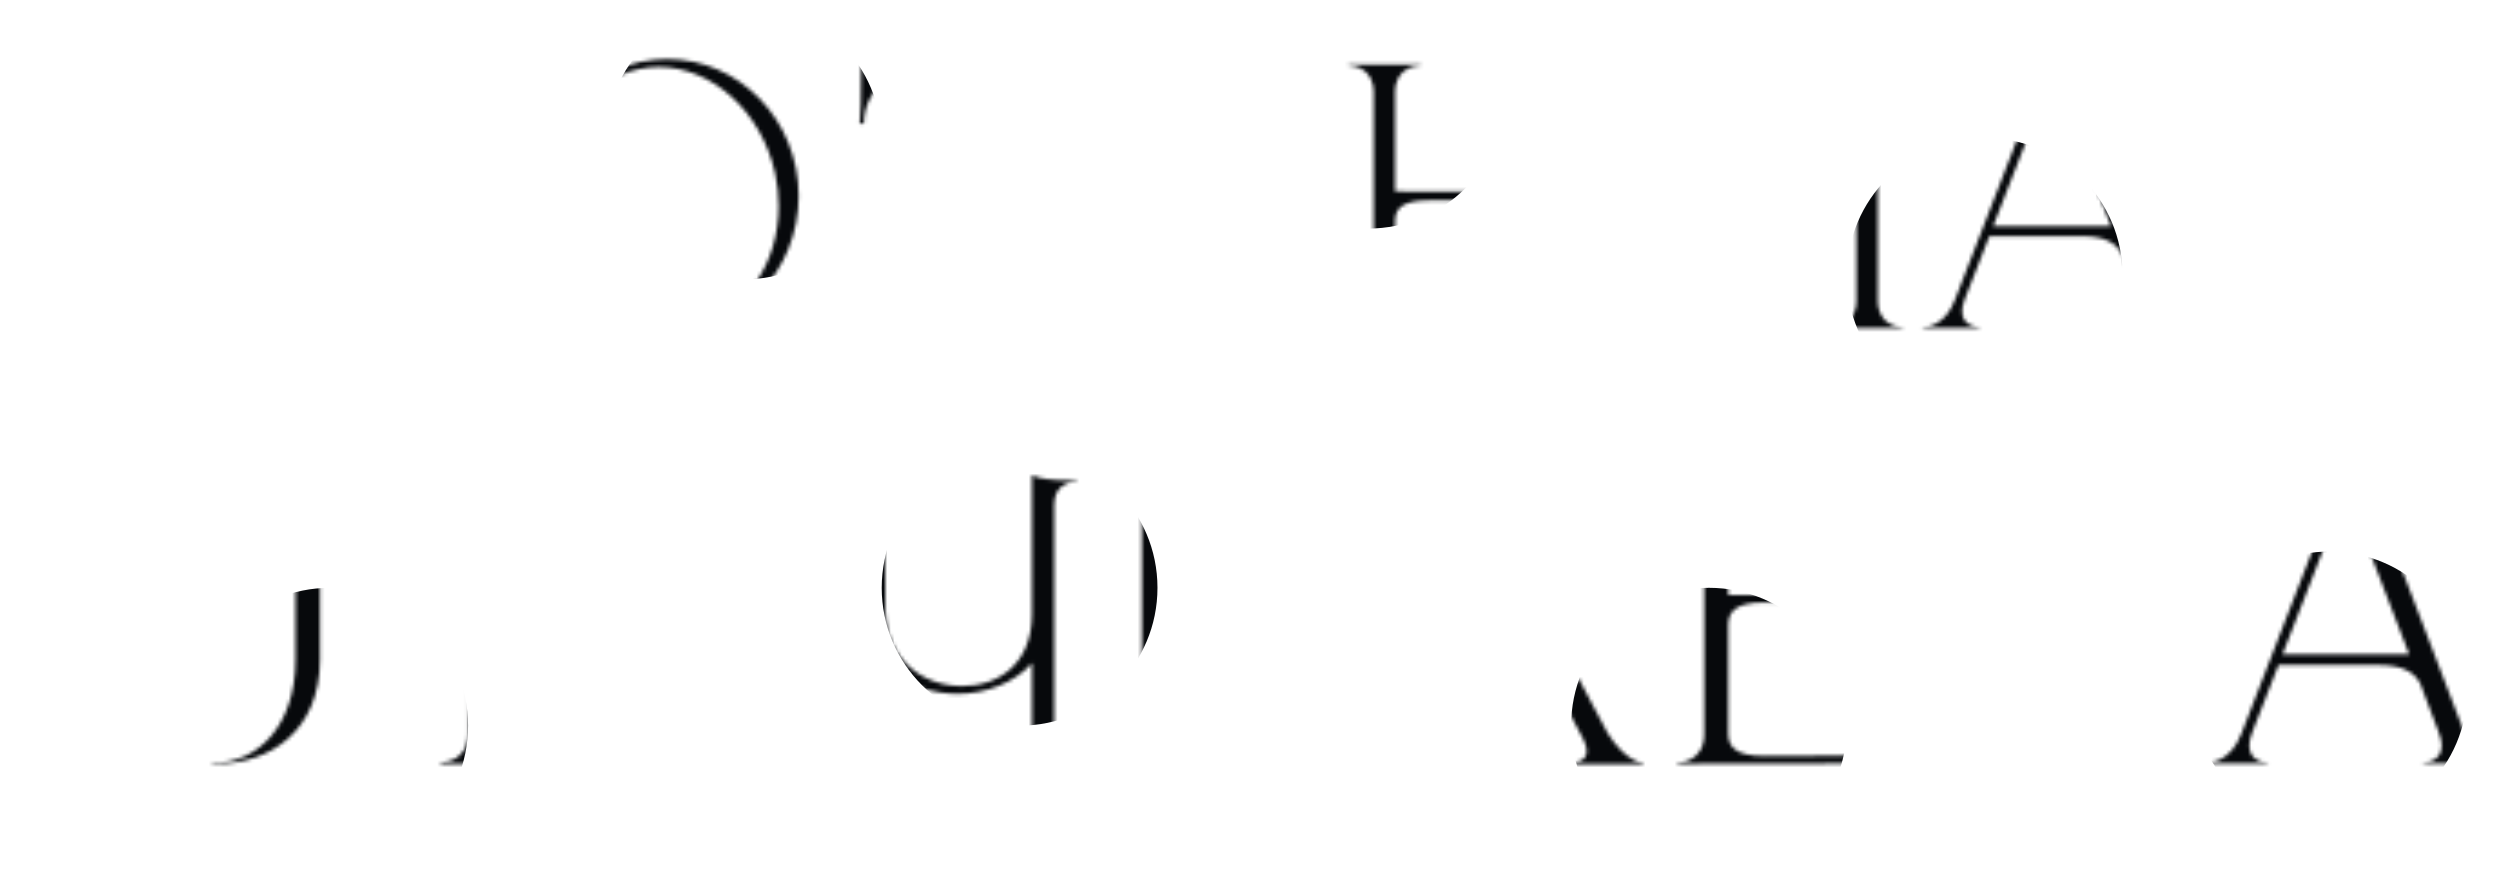 <?xml version="1.0" encoding="UTF-8"?> <svg xmlns="http://www.w3.org/2000/svg" width="689" height="247" viewBox="0 0 689 247" fill="none"><path d="M114.71 52.38C125.92 52.38 131.24 43.64 131.24 35.185C131.24 27.3 126.585 19.7 117.94 19.7H99.985C93.43 19.7 91.435 21.6 90.96 24.07V52.38H114.71ZM97.895 90.38H78.135V90.095H78.23C78.8 90.095 84.88 89.905 85.07 83.065V25.02C84.88 18.275 78.8 18.085 78.23 18.085H78.135V17.8H119.935C132.38 17.8 138.555 26.16 138.555 34.9C138.555 44.495 131.145 54.565 116.325 54.755H100.175C92.385 54.755 90.96 57.415 90.96 60.55V82.78C90.96 89.905 97.23 90.095 97.895 90.095V90.38ZM183.906 16.28C203.856 16.28 220.101 33.19 220.101 53.995C220.101 74.8 203.856 91.71 183.906 91.71C163.861 91.71 147.711 74.8 147.711 53.995C147.711 33.19 163.861 16.28 183.906 16.28ZM176.211 19.035C162.341 21.885 153.126 35.565 153.126 51.335C153.126 54.185 153.411 57.225 154.076 60.17C157.876 77.46 171.746 89.62 186.376 89.62C188.086 89.62 189.891 89.43 191.601 89.05C205.471 86.2 214.591 72.615 214.591 56.845C214.591 53.9 214.306 50.86 213.641 47.82C209.841 30.625 196.161 18.465 181.531 18.465C179.726 18.465 178.016 18.655 176.211 19.035ZM257.172 17.42C248.337 17.515 238.077 23.595 238.077 34.045H236.937L237.222 28.535L237.317 17.8H238.172C238.552 19.32 239.312 19.985 240.452 19.985C243.777 19.985 249.952 15.33 257.077 15.33H257.742C268.192 15.33 280.257 21.6 280.922 33.38V34.33C280.922 36.99 280.162 39.65 278.927 42.12C275.887 47.725 270.187 51.715 263.727 53.33C272.847 54.565 282.537 60.835 283.107 71.19V72.14C283.107 84.015 270.947 91.33 260.402 91.995C259.737 91.995 259.167 92.09 258.502 92.09C250.522 92.09 242.732 88.67 238.457 82.59C236.652 80.025 235.607 77.08 235.417 74.04V73.47C235.417 70.43 236.842 69.005 238.362 68.91C240.072 68.91 241.782 70.525 241.972 73.66C242.542 82.875 250.427 89.05 258.977 89.05H259.927C268.477 88.48 276.552 81.545 276.552 72.52V71.57C276.077 64.255 271.802 57.7 263.917 55.42C262.682 55.04 261.257 54.85 259.832 54.85C258.122 54.85 256.412 55.135 254.892 55.515C254.227 55.325 253.942 54.755 253.942 54.09C253.942 53.425 254.417 52.57 255.272 52.285C255.842 52.38 256.507 52.38 257.077 52.38C259.357 52.38 261.637 52 263.537 51.145C270.567 48.2 274.272 40.98 274.272 34.14V32.905C273.797 23.975 266.292 17.42 257.552 17.42H257.172ZM245.487 0.89L256.697 7.825L268.287 0.7C268.477 0.7 268.667 0.985 268.667 1.175C268.667 1.27 268.572 1.365 268.572 1.365L256.697 13.715L245.012 1.46C245.012 1.46 244.917 1.365 244.917 1.27C244.917 1.08 245.107 0.89 245.297 0.89H245.487ZM364.39 90.38H344.725V90.19C345.01 90.19 349.57 90.095 349.57 85.82C349.57 84.965 349.38 83.825 348.81 82.4L344.06 69.86C342.635 67.2 339.975 65.11 333.23 65.11H307.675L300.93 82.4C300.36 83.825 300.17 84.965 300.17 85.82C300.17 90.095 304.73 90.19 305.015 90.19V90.38H289.245V90.19H289.34C290.29 90.19 295.42 89.905 298.175 82.685L323.16 18.275C325.915 17.705 327.055 17.23 328.765 14.76H329.43L355.365 82.4C358.31 89.905 363.82 90.095 364.39 90.095V90.38ZM341.21 62.355L325.06 20.365L308.72 62.355H341.21ZM378.583 25.495C378.583 18.275 372.313 18.085 371.648 18.085V17.8H391.503V18.085C390.838 18.085 384.473 18.275 384.473 25.495V52.76L429.028 52.855V25.495C429.028 18.275 422.663 18.085 421.998 18.085V17.8H441.853V18.085C441.188 18.085 434.918 18.275 434.918 25.495V82.78C434.918 90 441.188 90.19 441.853 90.19V90.38H421.998V90.19C422.663 90.19 429.028 90 429.028 82.78V61.025C429.028 57.89 427.508 55.23 419.813 55.23H393.688C385.898 55.23 384.473 57.89 384.473 61.025V82.78C384.473 90 390.838 90.19 391.503 90.19V90.38H371.648V90.19C372.313 90.19 378.583 90 378.583 82.78V25.495ZM461.192 25.495C461.192 18.275 454.922 18.085 454.257 18.085V17.8H474.112V18.085C473.447 18.085 467.082 18.275 467.082 25.495V52.76L511.637 52.855V25.495C511.637 18.275 505.272 18.085 504.607 18.085V17.8H524.462V18.085C523.797 18.085 517.527 18.275 517.527 25.495V82.78C517.527 90 523.797 90.19 524.462 90.19V90.38H504.607V90.19C505.272 90.19 511.637 90 511.637 82.78V61.025C511.637 57.89 510.117 55.23 502.422 55.23H476.297C468.507 55.23 467.082 57.89 467.082 61.025V82.78C467.082 90 473.447 90.19 474.112 90.19V90.38H454.257V90.19C454.922 90.19 461.192 90 461.192 82.78V25.495ZM604.981 90.38H585.316V90.19C585.601 90.19 590.161 90.095 590.161 85.82C590.161 84.965 589.971 83.825 589.401 82.4L584.651 69.86C583.226 67.2 580.566 65.11 573.821 65.11H548.266L541.521 82.4C540.951 83.825 540.761 84.965 540.761 85.82C540.761 90.095 545.321 90.19 545.606 90.19V90.38H529.836V90.19H529.931C530.881 90.19 536.011 89.905 538.766 82.685L563.751 18.275C566.506 17.705 567.646 17.23 569.356 14.76H570.021L595.956 82.4C598.901 89.905 604.411 90.095 604.981 90.095V90.38ZM581.801 62.355L565.651 20.365L549.311 62.355H581.801Z" fill="white"></path><path d="M45.288 210.408H23.97V210.102C24.684 210.102 31.416 209.898 31.416 202.146L31.11 141.558C31.11 136.662 28.866 135.54 24.072 135.54L17.85 135.438C10.71 135.438 4.692 136.458 1.53 145.74H0.51L4.284 130.644H5.406C5.406 130.644 8.16 132.48 11.73 132.48H57.426C60.996 132.48 63.852 130.644 63.852 130.644H64.872C66.096 135.642 67.014 140.64 68.136 145.74H67.116C63.852 136.458 57.936 135.438 50.796 135.438L44.574 135.54C39.78 135.54 37.536 136.662 37.536 141.558L37.74 202.146C37.74 209.898 44.574 210.102 45.288 210.102V210.408ZM88.169 141.966V181.848C88.169 201.636 74.093 210.51 59.711 210.51H58.487V210.204H59.609C70.727 210 81.437 200.412 81.437 181.746V140.742C81.437 132.99 74.705 132.786 73.991 132.786V132.48H142.739V132.684C142.025 132.684 135.293 132.888 135.293 140.64V202.146C135.293 209.796 141.719 210.102 142.637 210.102H142.739V210.51H121.421V210.102H121.523C122.441 210.102 128.969 209.796 128.969 202.146V141.864C128.969 137.784 127.643 135.846 121.829 135.846H95.309C91.637 135.846 89.801 136.662 88.883 138.192C88.475 139.212 88.169 140.436 88.169 141.966ZM159.64 140.436C159.64 132.786 153.112 132.48 152.194 132.48H152.092V132.174H173.41V132.48H173.308C172.39 132.48 165.964 132.786 165.964 140.436L166.168 204.186L216.862 132.48H230.632V132.786H230.53C229.918 132.786 224.104 132.99 223.186 138.906V202.146C223.186 209.898 230.02 210.102 230.734 210.102V210.408H209.416V210.102C210.13 210.102 216.862 209.898 216.862 202.146V138.6L165.964 210.408H159.64V140.436ZM296.855 210.408H278.087V210.204H278.291C282.167 210.204 284.411 207.552 284.411 203.982V182.766C279.515 188.274 271.661 191.232 263.807 191.232C251.057 191.13 238.205 183.48 237.899 168.792V130.95C240.041 132.378 244.937 132.48 250.241 132.48V132.684H250.139C249.527 132.684 243.917 132.888 243.917 139.11L244.019 168.588C244.631 182.256 254.525 188.988 264.929 189.09H265.133C275.027 189.09 284.411 183.174 284.411 169.2V130.95C286.043 131.97 290.531 132.378 294.203 132.378H296.855V132.684H296.753C296.141 132.684 290.531 132.888 290.531 139.008V204.186C290.531 210.102 296.447 210.204 296.855 210.204V210.408ZM314.694 140.742C314.694 132.99 307.962 132.786 307.248 132.786V132.48H360.084L362.532 144.72L361.512 145.128C361.512 145.128 358.758 134.52 350.292 134.52H329.79C322.752 134.826 321.324 137.478 321.324 140.742V163.998H342.846C348.66 163.998 349.782 156.858 349.782 156.858H350.496V173.178H349.782C349.782 173.178 348.66 166.038 342.846 166.038H331.218C322.956 166.038 321.324 168.894 321.324 172.26V202.146C321.324 205.512 322.956 208.368 331.218 208.368L352.23 208.266C360.594 208.266 364.164 198.066 364.164 198.066H365.184L362.124 210.408L307.248 210.51V210.204C307.962 210.204 314.694 210 314.694 202.248V140.742ZM425.677 169.302L443.119 202.146C448.219 210.204 452.809 210.306 453.013 210.306V210.612H433.123V210.204H433.225C433.735 210.204 437.305 210.102 437.305 206.94C437.305 206.124 436.999 205.104 436.387 203.778L419.557 171.852L418.843 170.424H416.905V202.146C416.905 209.796 424.147 210.102 425.167 210.102H425.269V210.408C417.313 210.408 410.581 210.51 402.625 210.51V210.306H402.727C403.441 210.306 410.989 210.102 410.989 202.35V170.424H409.153L408.439 171.852L391.609 203.778C390.997 205.104 390.691 206.226 390.691 207.042C390.691 210.102 394.159 210.204 394.669 210.204H394.771V210.612H374.881V210.306C375.085 210.306 379.777 210.204 384.775 202.146L402.319 169.302V168.69C396.505 159.714 390.793 149.412 385.183 140.742C380.389 133.092 376.207 132.786 375.289 132.786H375.085V132.48H391.405V132.786C391.099 132.786 387.325 132.888 387.325 136.05C387.325 136.968 387.631 138.09 388.345 139.518L405.685 167.772H410.989V140.844C410.989 132.888 403.033 132.786 402.625 132.786V132.48H425.269V132.786H425.167C424.147 132.786 416.905 133.092 416.905 140.64V167.772H422.413L439.753 139.518C440.467 138.09 440.773 136.968 440.773 136.05C440.773 132.888 436.999 132.786 436.693 132.786V132.48H453.013V132.786H452.809C451.891 132.786 447.709 133.092 442.915 140.742C437.203 149.412 431.491 159.918 425.677 168.894V169.302ZM469.674 140.742C469.674 132.99 462.942 132.786 462.228 132.786V132.48H515.064L517.512 144.72L516.492 145.128C516.492 145.128 513.738 134.52 505.272 134.52H484.77C477.732 134.826 476.304 137.478 476.304 140.742V163.998H497.826C503.64 163.998 504.762 156.858 504.762 156.858H505.476V173.178H504.762C504.762 173.178 503.64 166.038 497.826 166.038H486.198C477.936 166.038 476.304 168.894 476.304 172.26V202.146C476.304 205.512 477.936 208.368 486.198 208.368L507.21 208.266C515.574 208.266 519.144 198.066 519.144 198.066H520.164L517.104 210.408L462.228 210.51V210.204C462.942 210.204 469.674 210 469.674 202.248V140.742ZM545.773 169.608H571.477C583.309 169.608 588.919 160.428 589.021 151.452V151.146C589.021 142.68 584.125 134.52 574.843 134.52H555.565C547.303 134.52 545.773 137.274 545.773 140.742V169.608ZM545.773 179.502V202.146C545.773 205.512 547.303 208.368 555.565 208.368H579.943C588.715 208.368 593.509 201.228 594.121 193.374C594.223 192.762 594.223 192.15 594.223 191.538C594.223 182.46 588.511 173.28 576.577 173.28H555.565C547.303 173.28 545.773 176.034 545.773 179.502ZM539.449 202.554V140.232C539.143 132.99 532.717 132.786 532.105 132.786H532.003V132.48H576.985C590.245 132.48 596.977 141.354 596.977 150.738V151.146C596.875 159.408 591.673 167.772 581.575 170.934C595.243 172.464 602.077 182.46 602.077 191.946V192.558C601.873 201.84 595.243 210.408 582.187 210.408H532.003V210.102H532.105C532.717 210.102 539.143 209.898 539.449 202.554ZM688.851 210.408H667.737V210.204C668.043 210.204 672.939 210.102 672.939 205.512C672.939 204.594 672.735 203.37 672.123 201.84L667.023 188.376C665.493 185.52 662.637 183.276 655.395 183.276H627.957L620.715 201.84C620.103 203.37 619.899 204.594 619.899 205.512C619.899 210.102 624.795 210.204 625.101 210.204V210.408H608.169V210.204H608.271C609.291 210.204 614.799 209.898 617.757 202.146L644.583 132.99C647.541 132.378 648.765 131.868 650.601 129.216H651.315L679.161 201.84C682.323 209.898 688.239 210.102 688.851 210.102V210.408ZM663.963 180.318L646.623 135.234L629.079 180.318H663.963Z" fill="white"></path><mask id="mask0_90_1144" style="mask-type:alpha" maskUnits="userSpaceOnUse" x="78" y="0" width="527" height="93"><path d="M114.71 52.38C125.92 52.38 131.24 43.64 131.24 35.185C131.24 27.3 126.585 19.7 117.94 19.7H99.985C93.43 19.7 91.435 21.6 90.96 24.07V52.38H114.71ZM97.895 90.38H78.135V90.095H78.23C78.8 90.095 84.88 89.905 85.07 83.065V25.02C84.88 18.275 78.8 18.085 78.23 18.085H78.135V17.8H119.935C132.38 17.8 138.555 26.16 138.555 34.9C138.555 44.495 131.145 54.565 116.325 54.755H100.175C92.385 54.755 90.96 57.415 90.96 60.55V82.78C90.96 89.905 97.23 90.095 97.895 90.095V90.38ZM183.906 16.28C203.856 16.28 220.101 33.19 220.101 53.995C220.101 74.8 203.856 91.71 183.906 91.71C163.861 91.71 147.711 74.8 147.711 53.995C147.711 33.19 163.861 16.28 183.906 16.28ZM176.211 19.035C162.341 21.885 153.126 35.565 153.126 51.335C153.126 54.185 153.411 57.225 154.076 60.17C157.876 77.46 171.746 89.62 186.376 89.62C188.086 89.62 189.891 89.43 191.601 89.05C205.471 86.2 214.591 72.615 214.591 56.845C214.591 53.9 214.306 50.86 213.641 47.82C209.841 30.625 196.161 18.465 181.531 18.465C179.726 18.465 178.016 18.655 176.211 19.035ZM257.172 17.42C248.337 17.515 238.077 23.595 238.077 34.045H236.937L237.222 28.535L237.317 17.8H238.172C238.552 19.32 239.312 19.985 240.452 19.985C243.777 19.985 249.952 15.33 257.077 15.33H257.742C268.192 15.33 280.257 21.6 280.922 33.38V34.33C280.922 36.99 280.162 39.65 278.927 42.12C275.887 47.725 270.187 51.715 263.727 53.33C272.847 54.565 282.537 60.835 283.107 71.19V72.14C283.107 84.015 270.947 91.33 260.402 91.995C259.737 91.995 259.167 92.09 258.502 92.09C250.522 92.09 242.732 88.67 238.457 82.59C236.652 80.025 235.607 77.08 235.417 74.04V73.47C235.417 70.43 236.842 69.005 238.362 68.91C240.072 68.91 241.782 70.525 241.972 73.66C242.542 82.875 250.427 89.05 258.977 89.05H259.927C268.477 88.48 276.552 81.545 276.552 72.52V71.57C276.077 64.255 271.802 57.7 263.917 55.42C262.682 55.04 261.257 54.85 259.832 54.85C258.122 54.85 256.412 55.135 254.892 55.515C254.227 55.325 253.942 54.755 253.942 54.09C253.942 53.425 254.417 52.57 255.272 52.285C255.842 52.38 256.507 52.38 257.077 52.38C259.357 52.38 261.637 52 263.537 51.145C270.567 48.2 274.272 40.98 274.272 34.14V32.905C273.797 23.975 266.292 17.42 257.552 17.42H257.172ZM245.487 0.89L256.697 7.825L268.287 0.7C268.477 0.7 268.667 0.985 268.667 1.175C268.667 1.27 268.572 1.365 268.572 1.365L256.697 13.715L245.012 1.46C245.012 1.46 244.917 1.365 244.917 1.27C244.917 1.08 245.107 0.89 245.297 0.89H245.487ZM364.39 90.38H344.725V90.19C345.01 90.19 349.57 90.095 349.57 85.82C349.57 84.965 349.38 83.825 348.81 82.4L344.06 69.86C342.635 67.2 339.975 65.11 333.23 65.11H307.675L300.93 82.4C300.36 83.825 300.17 84.965 300.17 85.82C300.17 90.095 304.73 90.19 305.015 90.19V90.38H289.245V90.19H289.34C290.29 90.19 295.42 89.905 298.175 82.685L323.16 18.275C325.915 17.705 327.055 17.23 328.765 14.76H329.43L355.365 82.4C358.31 89.905 363.82 90.095 364.39 90.095V90.38ZM341.21 62.355L325.06 20.365L308.72 62.355H341.21ZM378.583 25.495C378.583 18.275 372.313 18.085 371.648 18.085V17.8H391.503V18.085C390.838 18.085 384.473 18.275 384.473 25.495V52.76L429.028 52.855V25.495C429.028 18.275 422.663 18.085 421.998 18.085V17.8H441.853V18.085C441.188 18.085 434.918 18.275 434.918 25.495V82.78C434.918 90 441.188 90.19 441.853 90.19V90.38H421.998V90.19C422.663 90.19 429.028 90 429.028 82.78V61.025C429.028 57.89 427.508 55.23 419.813 55.23H393.688C385.898 55.23 384.473 57.89 384.473 61.025V82.78C384.473 90 390.838 90.19 391.503 90.19V90.38H371.648V90.19C372.313 90.19 378.583 90 378.583 82.78V25.495ZM461.192 25.495C461.192 18.275 454.922 18.085 454.257 18.085V17.8H474.112V18.085C473.447 18.085 467.082 18.275 467.082 25.495V52.76L511.637 52.855V25.495C511.637 18.275 505.272 18.085 504.607 18.085V17.8H524.462V18.085C523.797 18.085 517.527 18.275 517.527 25.495V82.78C517.527 90 523.797 90.19 524.462 90.19V90.38H504.607V90.19C505.272 90.19 511.637 90 511.637 82.78V61.025C511.637 57.89 510.117 55.23 502.422 55.23H476.297C468.507 55.23 467.082 57.89 467.082 61.025V82.78C467.082 90 473.447 90.19 474.112 90.19V90.38H454.257V90.19C454.922 90.19 461.192 90 461.192 82.78V25.495ZM604.981 90.38H585.316V90.19C585.601 90.19 590.161 90.095 590.161 85.82C590.161 84.965 589.971 83.825 589.401 82.4L584.651 69.86C583.226 67.2 580.566 65.11 573.821 65.11H548.266L541.521 82.4C540.951 83.825 540.761 84.965 540.761 85.82C540.761 90.095 545.321 90.19 545.606 90.19V90.38H529.836V90.19H529.931C530.881 90.19 536.011 89.905 538.766 82.685L563.751 18.275C566.506 17.705 567.646 17.23 569.356 14.76H570.021L595.956 82.4C598.901 89.905 604.411 90.095 604.981 90.095V90.38ZM581.801 62.355L565.651 20.365L549.311 62.355H581.801Z" fill="white"></path></mask><g mask="url(#mask0_90_1144)"><g filter="url(#filter0_f_90_1144)"><circle cx="205" cy="39" r="38" fill="#07090C"></circle></g><g filter="url(#filter1_f_90_1144)"><circle cx="377" cy="25" r="38" fill="#07090C"></circle></g><g filter="url(#filter2_f_90_1144)"><circle cx="547" cy="76" r="38" fill="#07090C"></circle></g></g><mask id="mask1_90_1144" style="mask-type:alpha" maskUnits="userSpaceOnUse" x="0" y="129" width="689" height="82"><path d="M45.288 210.408H23.97V210.102C24.684 210.102 31.416 209.898 31.416 202.146L31.11 141.558C31.11 136.662 28.866 135.54 24.072 135.54L17.85 135.438C10.71 135.438 4.692 136.458 1.53 145.74H0.51L4.284 130.644H5.406C5.406 130.644 8.16 132.48 11.73 132.48H57.426C60.996 132.48 63.852 130.644 63.852 130.644H64.872C66.096 135.642 67.014 140.64 68.136 145.74H67.116C63.852 136.458 57.936 135.438 50.796 135.438L44.574 135.54C39.78 135.54 37.536 136.662 37.536 141.558L37.74 202.146C37.74 209.898 44.574 210.102 45.288 210.102V210.408ZM88.169 141.966V181.848C88.169 201.636 74.093 210.51 59.711 210.51H58.487V210.204H59.609C70.727 210 81.437 200.412 81.437 181.746V140.742C81.437 132.99 74.705 132.786 73.991 132.786V132.48H142.739V132.684C142.025 132.684 135.293 132.888 135.293 140.64V202.146C135.293 209.796 141.719 210.102 142.637 210.102H142.739V210.51H121.421V210.102H121.523C122.441 210.102 128.969 209.796 128.969 202.146V141.864C128.969 137.784 127.643 135.846 121.829 135.846H95.309C91.637 135.846 89.801 136.662 88.883 138.192C88.475 139.212 88.169 140.436 88.169 141.966ZM159.64 140.436C159.64 132.786 153.112 132.48 152.194 132.48H152.092V132.174H173.41V132.48H173.308C172.39 132.48 165.964 132.786 165.964 140.436L166.168 204.186L216.862 132.48H230.632V132.786H230.53C229.918 132.786 224.104 132.99 223.186 138.906V202.146C223.186 209.898 230.02 210.102 230.734 210.102V210.408H209.416V210.102C210.13 210.102 216.862 209.898 216.862 202.146V138.6L165.964 210.408H159.64V140.436ZM296.855 210.408H278.087V210.204H278.291C282.167 210.204 284.411 207.552 284.411 203.982V182.766C279.515 188.274 271.661 191.232 263.807 191.232C251.057 191.13 238.205 183.48 237.899 168.792V130.95C240.041 132.378 244.937 132.48 250.241 132.48V132.684H250.139C249.527 132.684 243.917 132.888 243.917 139.11L244.019 168.588C244.631 182.256 254.525 188.988 264.929 189.09H265.133C275.027 189.09 284.411 183.174 284.411 169.2V130.95C286.043 131.97 290.531 132.378 294.203 132.378H296.855V132.684H296.753C296.141 132.684 290.531 132.888 290.531 139.008V204.186C290.531 210.102 296.447 210.204 296.855 210.204V210.408ZM314.694 140.742C314.694 132.99 307.962 132.786 307.248 132.786V132.48H360.084L362.532 144.72L361.512 145.128C361.512 145.128 358.758 134.52 350.292 134.52H329.79C322.752 134.826 321.324 137.478 321.324 140.742V163.998H342.846C348.66 163.998 349.782 156.858 349.782 156.858H350.496V173.178H349.782C349.782 173.178 348.66 166.038 342.846 166.038H331.218C322.956 166.038 321.324 168.894 321.324 172.26V202.146C321.324 205.512 322.956 208.368 331.218 208.368L352.23 208.266C360.594 208.266 364.164 198.066 364.164 198.066H365.184L362.124 210.408L307.248 210.51V210.204C307.962 210.204 314.694 210 314.694 202.248V140.742ZM425.677 169.302L443.119 202.146C448.219 210.204 452.809 210.306 453.013 210.306V210.612H433.123V210.204H433.225C433.735 210.204 437.305 210.102 437.305 206.94C437.305 206.124 436.999 205.104 436.387 203.778L419.557 171.852L418.843 170.424H416.905V202.146C416.905 209.796 424.147 210.102 425.167 210.102H425.269V210.408C417.313 210.408 410.581 210.51 402.625 210.51V210.306H402.727C403.441 210.306 410.989 210.102 410.989 202.35V170.424H409.153L408.439 171.852L391.609 203.778C390.997 205.104 390.691 206.226 390.691 207.042C390.691 210.102 394.159 210.204 394.669 210.204H394.771V210.612H374.881V210.306C375.085 210.306 379.777 210.204 384.775 202.146L402.319 169.302V168.69C396.505 159.714 390.793 149.412 385.183 140.742C380.389 133.092 376.207 132.786 375.289 132.786H375.085V132.48H391.405V132.786C391.099 132.786 387.325 132.888 387.325 136.05C387.325 136.968 387.631 138.09 388.345 139.518L405.685 167.772H410.989V140.844C410.989 132.888 403.033 132.786 402.625 132.786V132.48H425.269V132.786H425.167C424.147 132.786 416.905 133.092 416.905 140.64V167.772H422.413L439.753 139.518C440.467 138.09 440.773 136.968 440.773 136.05C440.773 132.888 436.999 132.786 436.693 132.786V132.48H453.013V132.786H452.809C451.891 132.786 447.709 133.092 442.915 140.742C437.203 149.412 431.491 159.918 425.677 168.894V169.302ZM469.674 140.742C469.674 132.99 462.942 132.786 462.228 132.786V132.48H515.064L517.512 144.72L516.492 145.128C516.492 145.128 513.738 134.52 505.272 134.52H484.77C477.732 134.826 476.304 137.478 476.304 140.742V163.998H497.826C503.64 163.998 504.762 156.858 504.762 156.858H505.476V173.178H504.762C504.762 173.178 503.64 166.038 497.826 166.038H486.198C477.936 166.038 476.304 168.894 476.304 172.26V202.146C476.304 205.512 477.936 208.368 486.198 208.368L507.21 208.266C515.574 208.266 519.144 198.066 519.144 198.066H520.164L517.104 210.408L462.228 210.51V210.204C462.942 210.204 469.674 210 469.674 202.248V140.742ZM545.773 169.608H571.477C583.309 169.608 588.919 160.428 589.021 151.452V151.146C589.021 142.68 584.125 134.52 574.843 134.52H555.565C547.303 134.52 545.773 137.274 545.773 140.742V169.608ZM545.773 179.502V202.146C545.773 205.512 547.303 208.368 555.565 208.368H579.943C588.715 208.368 593.509 201.228 594.121 193.374C594.223 192.762 594.223 192.15 594.223 191.538C594.223 182.46 588.511 173.28 576.577 173.28H555.565C547.303 173.28 545.773 176.034 545.773 179.502ZM539.449 202.554V140.232C539.143 132.99 532.717 132.786 532.105 132.786H532.003V132.48H576.985C590.245 132.48 596.977 141.354 596.977 150.738V151.146C596.875 159.408 591.673 167.772 581.575 170.934C595.243 172.464 602.077 182.46 602.077 191.946V192.558C601.873 201.84 595.243 210.408 582.187 210.408H532.003V210.102H532.105C532.717 210.102 539.143 209.898 539.449 202.554ZM688.851 210.408H667.737V210.204C668.043 210.204 672.939 210.102 672.939 205.512C672.939 204.594 672.735 203.37 672.123 201.84L667.023 188.376C665.493 185.52 662.637 183.276 655.395 183.276H627.957L620.715 201.84C620.103 203.37 619.899 204.594 619.899 205.512C619.899 210.102 624.795 210.204 625.101 210.204V210.408H608.169V210.204H608.271C609.291 210.204 614.799 209.898 617.757 202.146L644.583 132.99C647.541 132.378 648.765 131.868 650.601 129.216H651.315L679.161 201.84C682.323 209.898 688.239 210.102 688.851 210.102V210.408ZM663.963 180.318L646.623 135.234L629.079 180.318H663.963Z" fill="white"></path></mask><g mask="url(#mask1_90_1144)"><g filter="url(#filter3_f_90_1144)"><circle cx="91" cy="200" r="38" fill="#07090C"></circle></g><g filter="url(#filter4_f_90_1144)"><circle cx="281" cy="162" r="38" fill="#07090C"></circle></g><g filter="url(#filter5_f_90_1144)"><circle cx="471" cy="200" r="38" fill="#07090C"></circle></g><g filter="url(#filter6_f_90_1144)"><circle cx="642" cy="190" r="38" fill="#07090C"></circle></g></g><defs><filter id="filter0_f_90_1144" x="67" y="-99" width="276" height="276" filterUnits="userSpaceOnUse" color-interpolation-filters="sRGB"><feFlood flood-opacity="0" result="BackgroundImageFix"></feFlood><feBlend mode="normal" in="SourceGraphic" in2="BackgroundImageFix" result="shape"></feBlend><feGaussianBlur stdDeviation="50" result="effect1_foregroundBlur_90_1144"></feGaussianBlur></filter><filter id="filter1_f_90_1144" x="239" y="-113" width="276" height="276" filterUnits="userSpaceOnUse" color-interpolation-filters="sRGB"><feFlood flood-opacity="0" result="BackgroundImageFix"></feFlood><feBlend mode="normal" in="SourceGraphic" in2="BackgroundImageFix" result="shape"></feBlend><feGaussianBlur stdDeviation="50" result="effect1_foregroundBlur_90_1144"></feGaussianBlur></filter><filter id="filter2_f_90_1144" x="409" y="-62" width="276" height="276" filterUnits="userSpaceOnUse" color-interpolation-filters="sRGB"><feFlood flood-opacity="0" result="BackgroundImageFix"></feFlood><feBlend mode="normal" in="SourceGraphic" in2="BackgroundImageFix" result="shape"></feBlend><feGaussianBlur stdDeviation="50" result="effect1_foregroundBlur_90_1144"></feGaussianBlur></filter><filter id="filter3_f_90_1144" x="-47" y="62" width="276" height="276" filterUnits="userSpaceOnUse" color-interpolation-filters="sRGB"><feFlood flood-opacity="0" result="BackgroundImageFix"></feFlood><feBlend mode="normal" in="SourceGraphic" in2="BackgroundImageFix" result="shape"></feBlend><feGaussianBlur stdDeviation="50" result="effect1_foregroundBlur_90_1144"></feGaussianBlur></filter><filter id="filter4_f_90_1144" x="143" y="24" width="276" height="276" filterUnits="userSpaceOnUse" color-interpolation-filters="sRGB"><feFlood flood-opacity="0" result="BackgroundImageFix"></feFlood><feBlend mode="normal" in="SourceGraphic" in2="BackgroundImageFix" result="shape"></feBlend><feGaussianBlur stdDeviation="50" result="effect1_foregroundBlur_90_1144"></feGaussianBlur></filter><filter id="filter5_f_90_1144" x="333" y="62" width="276" height="276" filterUnits="userSpaceOnUse" color-interpolation-filters="sRGB"><feFlood flood-opacity="0" result="BackgroundImageFix"></feFlood><feBlend mode="normal" in="SourceGraphic" in2="BackgroundImageFix" result="shape"></feBlend><feGaussianBlur stdDeviation="50" result="effect1_foregroundBlur_90_1144"></feGaussianBlur></filter><filter id="filter6_f_90_1144" x="504" y="52" width="276" height="276" filterUnits="userSpaceOnUse" color-interpolation-filters="sRGB"><feFlood flood-opacity="0" result="BackgroundImageFix"></feFlood><feBlend mode="normal" in="SourceGraphic" in2="BackgroundImageFix" result="shape"></feBlend><feGaussianBlur stdDeviation="50" result="effect1_foregroundBlur_90_1144"></feGaussianBlur></filter></defs></svg> 